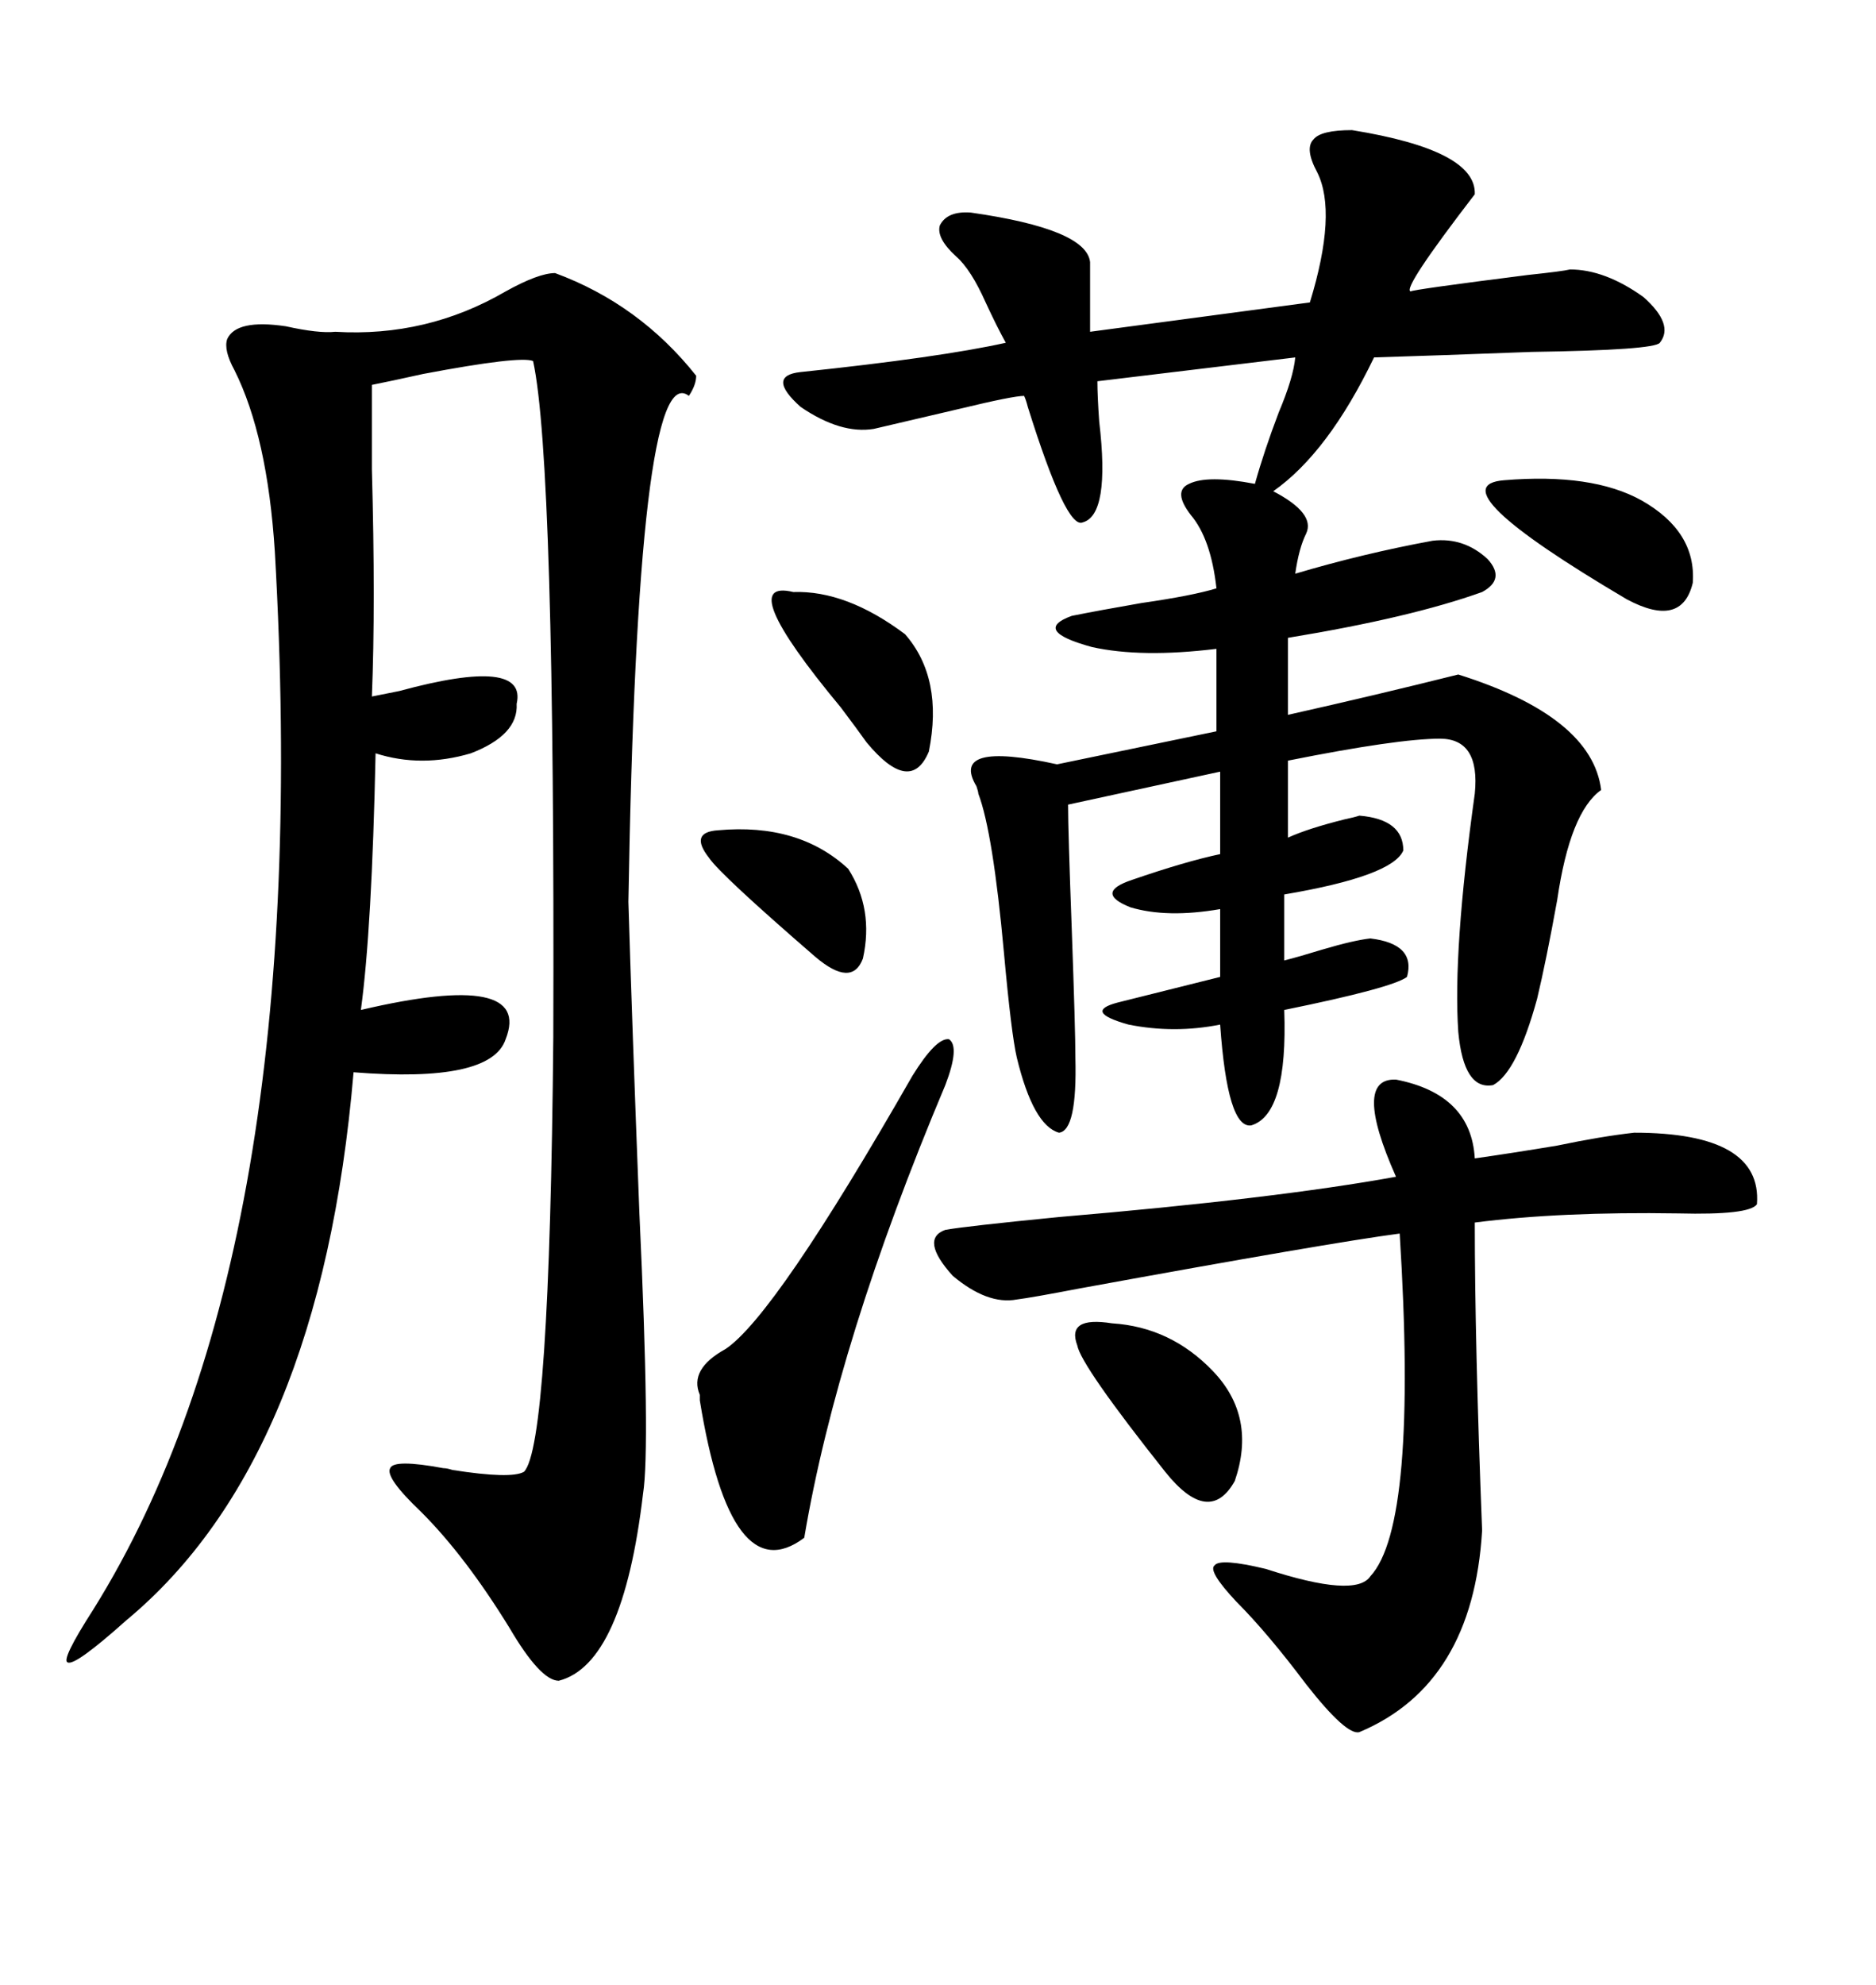 <svg xmlns="http://www.w3.org/2000/svg" xmlns:xlink="http://www.w3.org/1999/xlink" width="300" height="317.285"><path d="M88.77 43.65L88.77 43.65Q102.25 48.63 111.33 60.06L111.33 60.06Q111.33 61.52 110.16 63.28L110.16 63.28Q101.95 56.84 100.49 144.14L100.49 144.14Q101.07 163.48 102.25 193.95L102.25 193.95Q104.00 231.45 102.83 238.77L102.83 238.77Q99.61 266.02 89.36 268.65L89.36 268.65Q86.43 268.65 81.45 260.16L81.45 260.16Q74.41 248.73 67.38 241.70L67.38 241.70Q61.52 236.13 62.40 234.67L62.40 234.67Q62.99 233.20 70.90 234.67L70.90 234.67Q71.48 234.67 72.36 234.96L72.36 234.96Q81.74 236.43 83.79 235.25L83.79 235.25Q87.89 231.15 88.48 165.82L88.48 165.82Q88.77 73.83 85.25 57.71L85.25 57.71Q83.20 56.84 67.68 59.77L67.68 59.77Q62.40 60.94 59.47 61.52L59.47 61.52Q59.47 65.63 59.47 75L59.47 75Q60.06 96.68 59.47 111.33L59.47 111.33Q60.94 111.04 63.87 110.45L63.87 110.45Q84.38 104.88 82.62 112.50L82.62 112.50Q82.91 117.48 75.29 120.41L75.29 120.41Q67.38 122.75 60.06 120.41L60.06 120.41Q59.47 148.54 57.71 161.43L57.71 161.43Q85.25 154.98 80.86 166.11L80.86 166.11Q78.52 173.14 56.54 171.39L56.54 171.39Q51.27 233.20 20.21 258.98L20.21 258.98Q12.01 266.31 10.84 265.72L10.84 265.72Q9.67 265.43 14.94 257.23L14.94 257.23Q50.39 200.39 43.95 88.18L43.95 88.18Q42.77 69.73 37.50 59.18L37.50 59.18Q35.74 55.96 36.33 54.20L36.33 54.20Q37.79 50.98 45.70 52.15L45.70 52.15Q50.98 53.32 53.61 53.03L53.61 53.03Q68.26 53.91 80.86 46.58L80.86 46.58Q86.13 43.65 88.77 43.65ZM216.21 20.80L216.21 20.80Q236.13 24.02 235.84 31.05L235.84 31.05Q224.12 46.29 225.59 46.58L225.59 46.58Q225.88 46.29 244.34 43.95L244.34 43.95Q249.90 43.36 251.07 43.07L251.07 43.07Q256.64 43.07 262.79 47.46L262.79 47.46Q267.77 51.86 265.43 54.79L265.43 54.79Q264.55 55.96 244.92 56.25L244.92 56.25Q229.39 56.84 219.73 57.13L219.73 57.13Q212.40 72.36 203.61 78.52L203.61 78.52Q210.35 82.03 208.89 85.25L208.89 85.25Q207.71 87.60 207.13 91.70L207.13 91.70Q217.97 88.48 229.10 86.43L229.10 86.43Q234.08 85.84 237.89 89.36L237.89 89.36Q240.82 92.58 237.01 94.63L237.01 94.63Q225.59 98.73 205.96 101.95L205.96 101.95L205.96 114.26Q220.31 111.04 233.20 107.81L233.20 107.81Q254.59 114.55 256.05 126.27L256.05 126.27Q251.07 129.79 249.02 143.85L249.02 143.85Q247.27 153.52 245.80 159.67L245.80 159.67Q242.58 171.39 238.77 173.44L238.77 173.44Q234.08 174.32 233.20 164.94L233.20 164.94Q232.32 152.05 235.84 126.86L235.84 126.86Q236.72 118.07 230.27 118.07L230.27 118.07Q223.54 118.07 205.96 121.58L205.96 121.58L205.96 133.89Q209.18 132.42 215.04 130.96L215.04 130.96Q216.50 130.66 217.38 130.37L217.38 130.37Q224.41 130.96 224.41 135.94L224.41 135.94Q222.66 140.04 205.37 142.97L205.37 142.97L205.37 153.52Q207.71 152.93 211.52 151.76L211.52 151.76Q216.50 150.29 219.14 150L219.14 150Q226.46 150.88 225 156.15L225 156.15Q222.66 157.91 205.37 161.43L205.37 161.43Q205.96 178.13 200.10 179.88L200.10 179.88Q196.29 180.47 195.12 163.77L195.12 163.77Q187.79 165.23 180.47 163.77L180.47 163.77Q173.14 161.72 178.71 160.25L178.71 160.25L195.12 156.15L195.12 145.31Q186.62 146.78 180.76 145.02L180.76 145.02Q174.90 142.68 181.05 140.63L181.05 140.63Q189.55 137.70 195.12 136.52L195.12 136.52L195.12 123.34L170.80 128.61Q170.80 132.71 171.39 148.54L171.39 148.54Q171.97 164.65 171.97 169.04L171.97 169.04Q172.27 180.76 169.34 181.05L169.34 181.05Q165.23 179.88 162.60 169.04L162.60 169.04Q161.72 165.23 160.55 152.34L160.55 152.34Q158.79 133.01 156.45 126.86L156.45 126.86Q156.45 126.56 156.15 125.68L156.15 125.68Q151.76 118.36 169.04 122.17L169.04 122.17L194.53 116.89L194.53 103.71Q182.52 105.18 174.61 103.42L174.61 103.42Q164.94 100.78 171.39 98.44L171.39 98.44Q175.78 97.56 182.52 96.39L182.52 96.39Q190.72 95.21 194.53 94.04L194.53 94.04Q193.65 86.13 190.43 82.32L190.43 82.32Q187.50 78.52 190.14 77.34L190.14 77.34Q193.07 75.88 200.68 77.34L200.68 77.34Q202.15 72.07 204.49 65.92L204.49 65.92Q206.84 60.35 207.13 57.13L207.13 57.13L175.49 60.94Q175.49 63.28 175.78 67.38L175.78 67.38Q177.54 82.32 173.14 83.50L173.14 83.50Q170.51 84.67 164.36 65.04L164.36 65.04Q164.06 63.87 163.77 63.28L163.77 63.28Q162.01 63.28 153.52 65.33L153.52 65.33Q144.73 67.38 139.75 68.55L139.75 68.55Q134.47 69.43 128.03 65.04L128.03 65.04Q122.46 60.06 128.03 59.47L128.03 59.47Q150.29 57.13 160.84 54.79L160.84 54.79Q159.38 52.15 157.62 48.34L157.62 48.34Q155.27 43.07 152.93 41.02L152.93 41.02Q149.71 38.09 150.29 36.04L150.29 36.04Q151.46 33.69 155.27 33.98L155.27 33.98Q173.73 36.62 174.32 41.89L174.32 41.89L174.32 53.03L209.47 48.34Q213.87 33.98 210.64 27.54L210.64 27.54Q208.59 23.73 210.06 22.27L210.06 22.27Q211.23 20.80 216.21 20.80ZM223.24 172.56L223.24 172.56Q235.25 174.90 235.84 185.16L235.84 185.16Q241.99 184.28 249.02 183.11L249.02 183.11Q256.05 181.64 261.33 181.05L261.33 181.05Q281.84 181.05 280.96 192.48L280.96 192.48Q279.79 194.24 268.36 193.95L268.36 193.95Q249.61 193.65 235.84 195.41L235.84 195.41Q235.84 214.75 237.01 244.63L237.01 244.63Q235.55 269.24 217.38 276.86L217.38 276.86Q215.33 277.44 208.89 269.24L208.89 269.24Q202.73 261.04 197.75 256.05L197.75 256.05Q193.07 251.07 194.24 250.20L194.24 250.20Q195.12 249.02 202.44 250.78L202.44 250.78Q216.80 255.47 219.14 251.95L219.14 251.95Q226.76 243.75 223.83 197.17L223.83 197.17Q212.70 198.63 172.56 205.96L172.56 205.96Q164.94 207.42 162.60 207.71L162.60 207.71Q157.91 208.59 152.34 203.91L152.34 203.91Q147.07 198.05 151.17 196.58L151.17 196.58Q154.39 196.00 169.34 194.53L169.34 194.53Q203.91 191.60 223.24 188.09L223.24 188.09Q216.21 172.27 223.24 172.56ZM151.17 173.44L151.17 173.44Q133.89 214.45 128.61 245.80L128.61 245.80Q116.89 254.59 111.91 223.83L111.91 223.83Q111.91 223.54 111.91 222.95L111.91 222.95Q110.16 218.85 116.02 215.63L116.02 215.63Q123.93 210.35 145.90 171.97L145.90 171.97Q149.71 165.82 151.76 166.11L151.76 166.11Q153.52 167.29 151.17 173.44ZM177.83 211.52L177.83 211.52Q187.21 212.11 193.95 219.14L193.95 219.14Q200.98 226.46 197.46 236.72L197.46 236.72Q193.36 244.04 186.33 235.25L186.33 235.25Q172.85 218.26 172.27 215.04L172.27 215.04Q170.51 210.35 177.83 211.52ZM240.53 76.76L240.53 76.76Q254.59 75.59 262.50 79.98L262.50 79.98Q271.29 84.96 270.70 93.16L270.70 93.16Q268.95 100.49 260.16 95.80L260.16 95.80Q229.39 77.64 240.53 76.76ZM126.86 94.63L126.86 94.63Q135.35 94.34 144.73 101.37L144.73 101.37Q150.88 108.40 148.54 120.12L148.54 120.12Q145.61 127.15 138.57 118.65L138.57 118.65Q137.11 116.60 134.47 113.09L134.47 113.09Q117.19 92.29 126.86 94.63ZM114.84 132.71L114.84 132.71Q127.73 131.54 135.64 138.87L135.64 138.87Q139.75 145.31 137.99 153.22L137.99 153.22Q136.23 157.91 130.37 152.93L130.37 152.93Q115.14 139.75 113.38 137.11L113.38 137.11Q110.16 133.01 114.84 132.71Z"/></svg>